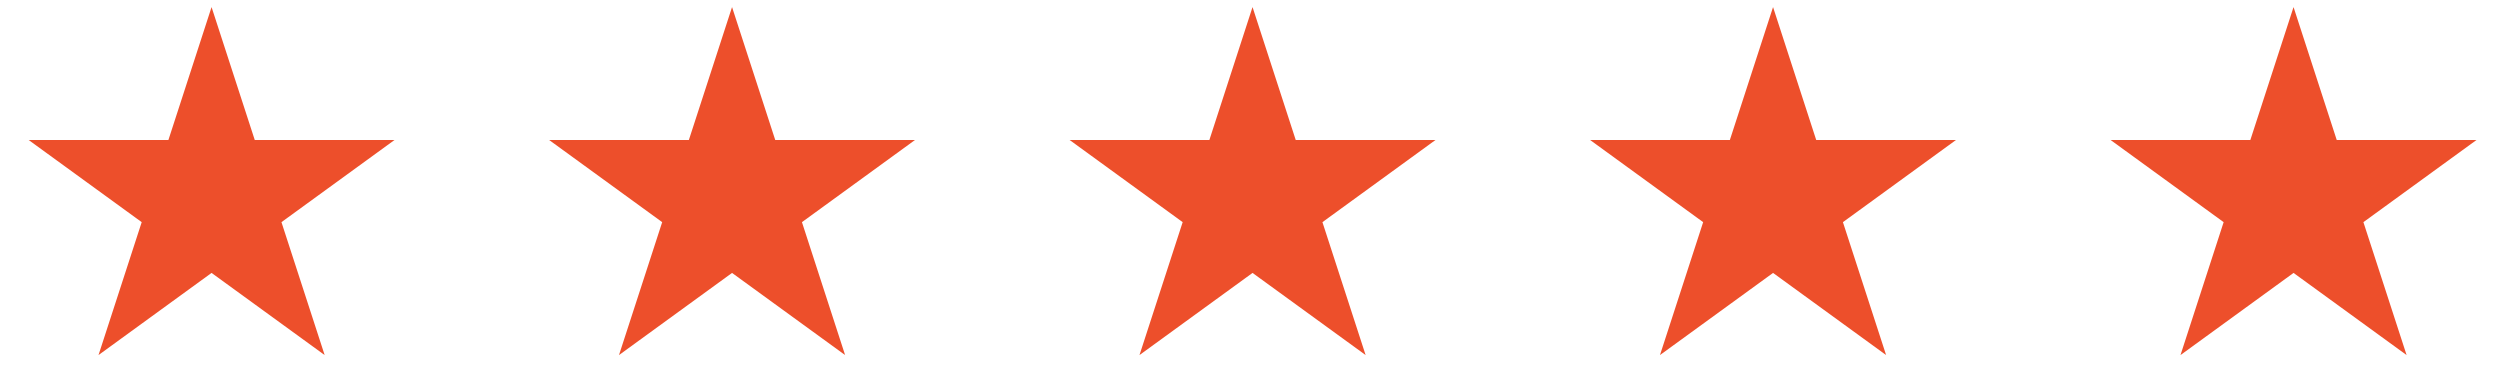 <?xml version="1.0" encoding="UTF-8"?> <svg xmlns="http://www.w3.org/2000/svg" width="72" height="11" viewBox="0 0 72 11" fill="none"><path d="M66.054 0.204L67.298 4.032H71.323L68.066 6.398L69.31 10.226L66.054 7.86L62.798 10.226L64.041 6.398L60.785 4.032H64.81L66.054 0.204Z" fill="#ED4F2B"></path><path d="M51.064 0.204L52.307 4.032H56.332L53.076 6.398L54.32 10.226L51.064 7.86L47.807 10.226L49.051 6.398L45.795 4.032H49.82L51.064 0.204Z" fill="#ED4F2B"></path><path d="M36.073 0.204L37.317 4.032H41.342L38.086 6.398L39.33 10.226L36.073 7.86L32.817 10.226L34.061 6.398L30.805 4.032H34.83L36.073 0.204Z" fill="#ED4F2B"></path><path d="M21.083 0.204L22.327 4.032H26.352L23.096 6.398L24.339 10.226L21.083 7.86L17.827 10.226L19.071 6.398L15.815 4.032H19.839L21.083 0.204Z" fill="#ED4F2B"></path><path d="M6.093 0.204L7.337 4.032H11.362L8.106 6.398L9.35 10.226L6.093 7.86L2.837 10.226L4.081 6.398L0.825 4.032H4.85L6.093 0.204Z" fill="#ED4F2B"></path></svg> 